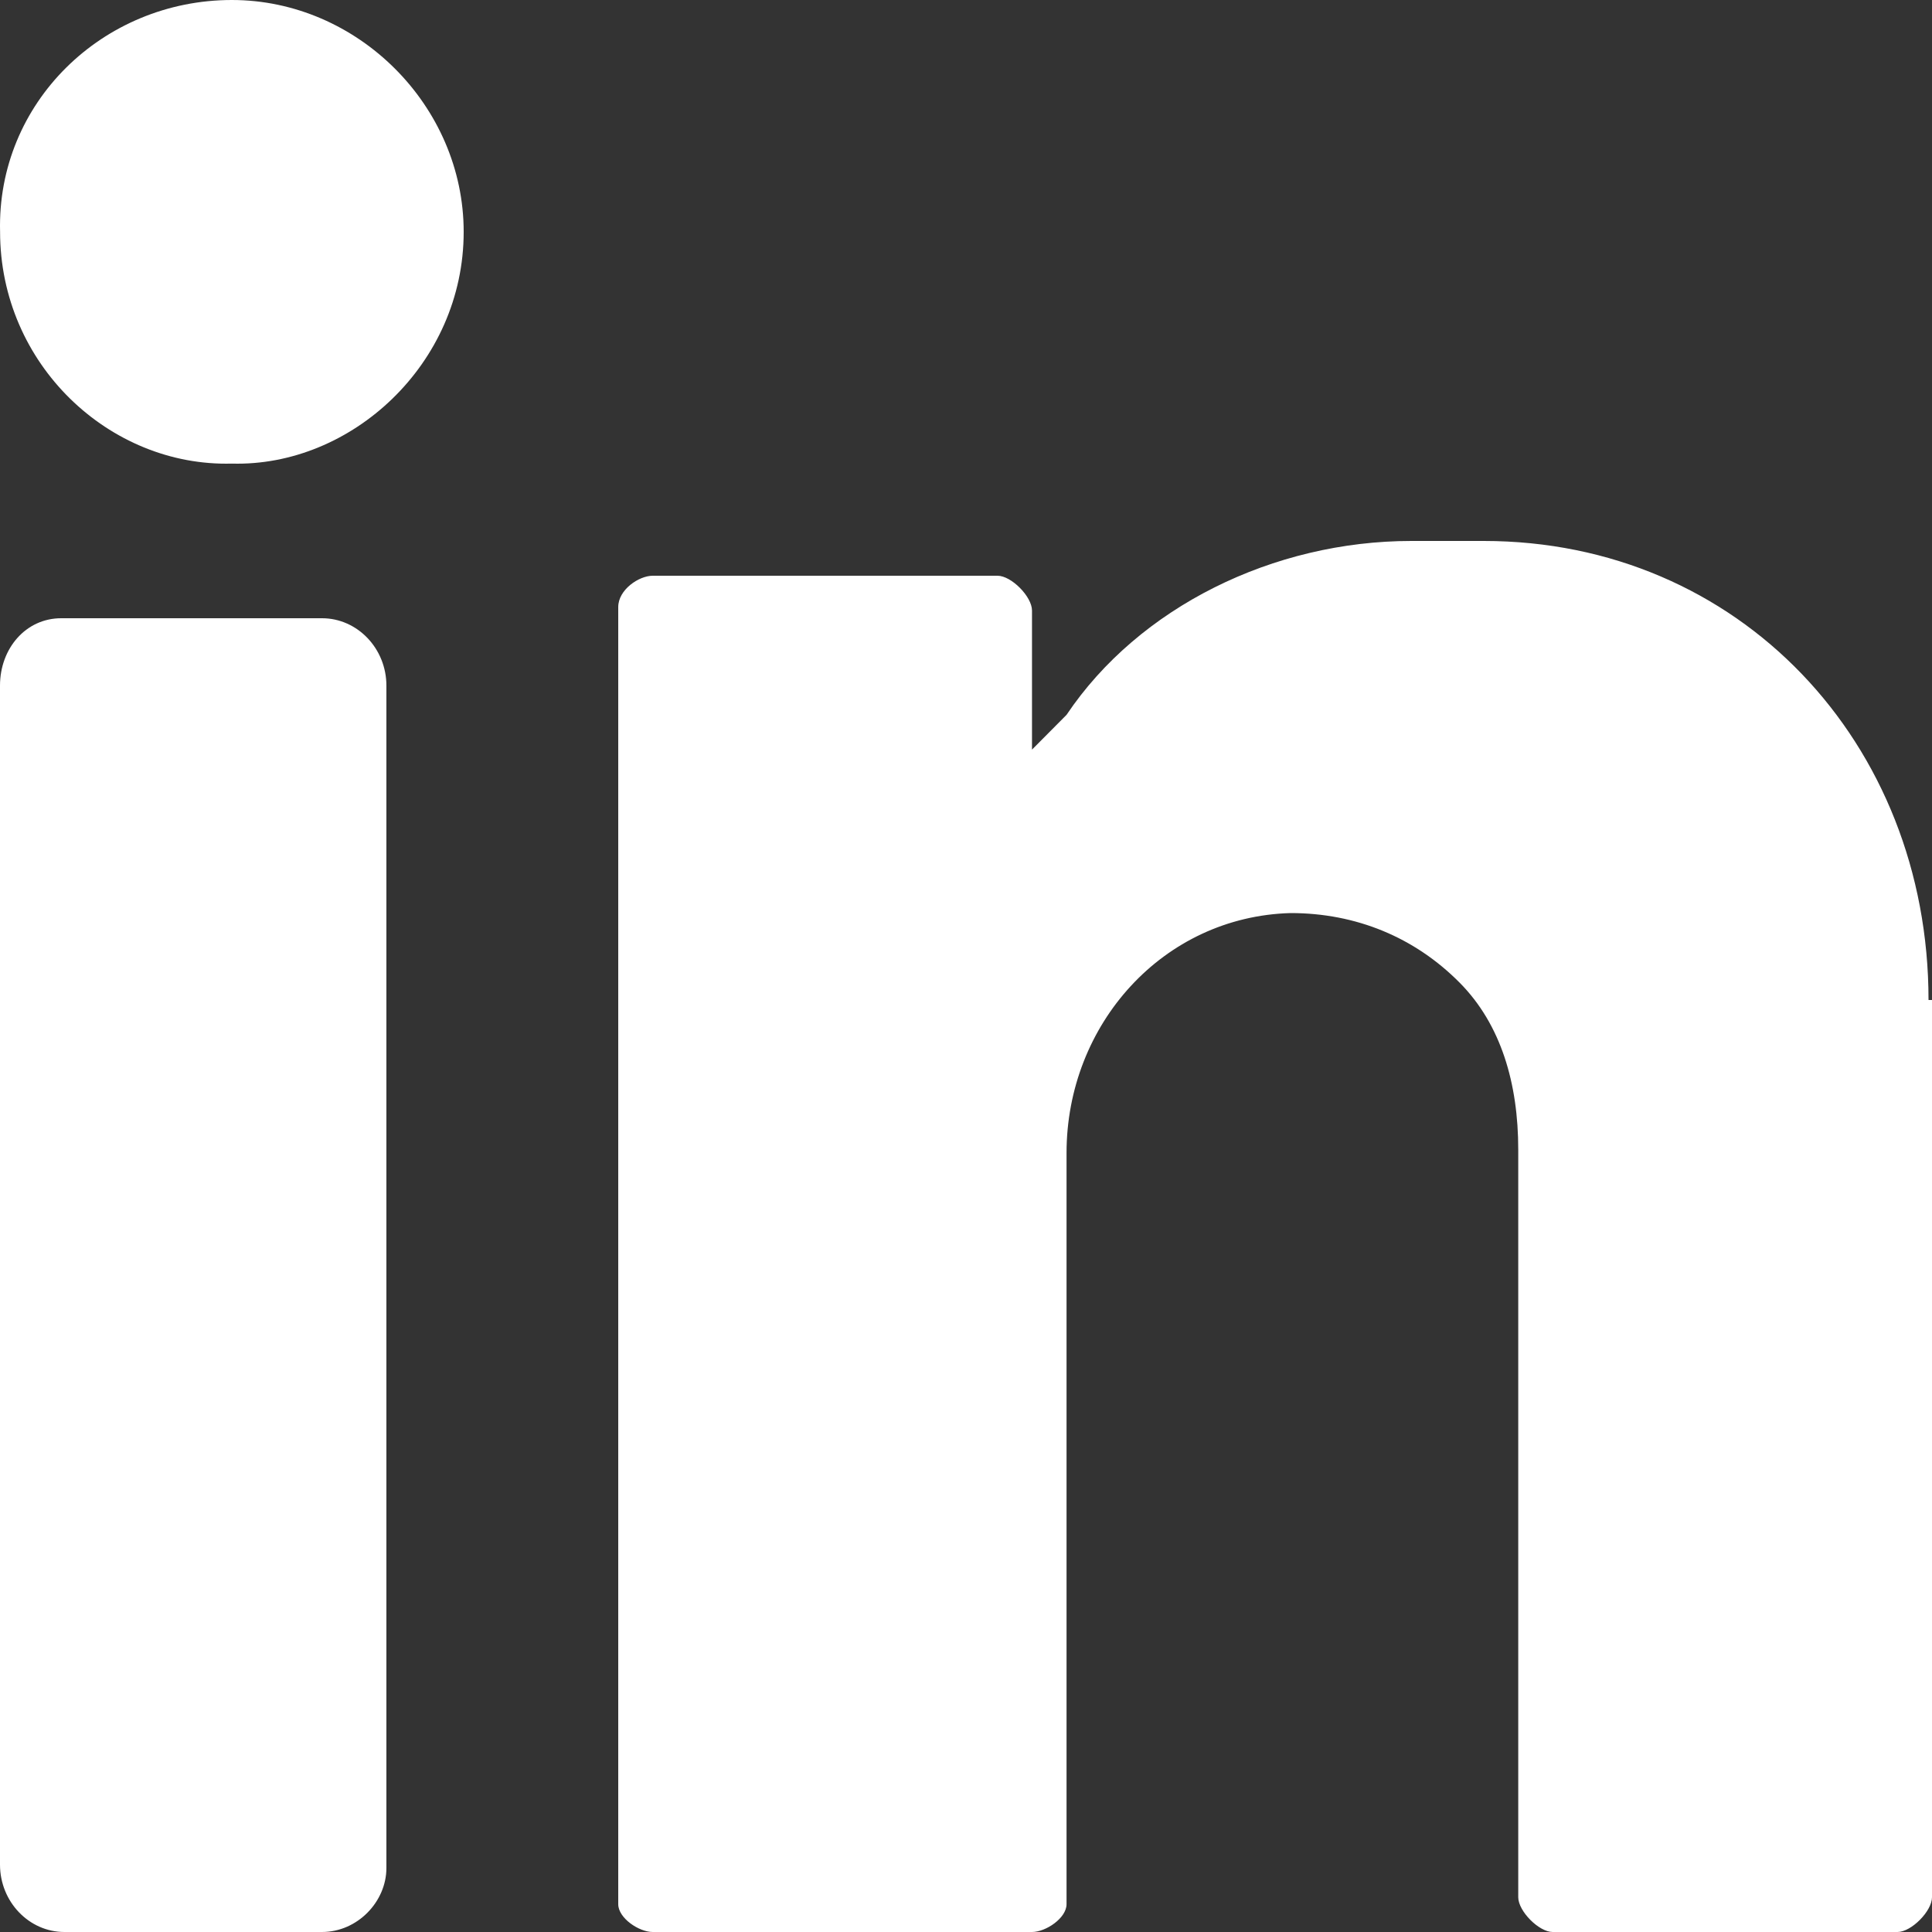 <svg xmlns="http://www.w3.org/2000/svg" width="25" height="25" viewBox="0 0 25 25">
    <rect x="0" y="0" width="25" height="25" fill="#333333" stroke="none"/>
    <g fill="#FFF">
        <path d="M3 0C4.63 0 6 1.371 6 3c0 1.713-1.457 3.042-3 2.999-1.585.043-2.999-1.286-2.999-3C-.042 1.33 1.329 0 3.001 0M4.167 25H.833C.375 25 0 24.608 0 24.128V8.872C0 8.392.333 8 .792 8h3.375c.458 0 .833.392.833.872v15.3c0 .436-.375.828-.833.828M24.955 12.94C24.955 9.61 22.501 7 19.2 7h-.937c-1.785 0-3.525.855-4.462 2.25l-.447.45V7.9c0-.18-.267-.45-.446-.45H8.446c-.178 0-.446.18-.446.405V24.64c0 .18.268.36.446.36h4.908c.179 0 .447-.18.447-.36v-9.72c0-1.665 1.249-3.06 2.9-3.105.848 0 1.606.315 2.186.9.536.54.759 1.305.759 2.16v9.675c0 .18.267.45.446.45h4.462c.178 0 .446-.27.446-.45V12.94h-.045z"/>
    </g>
</svg>
